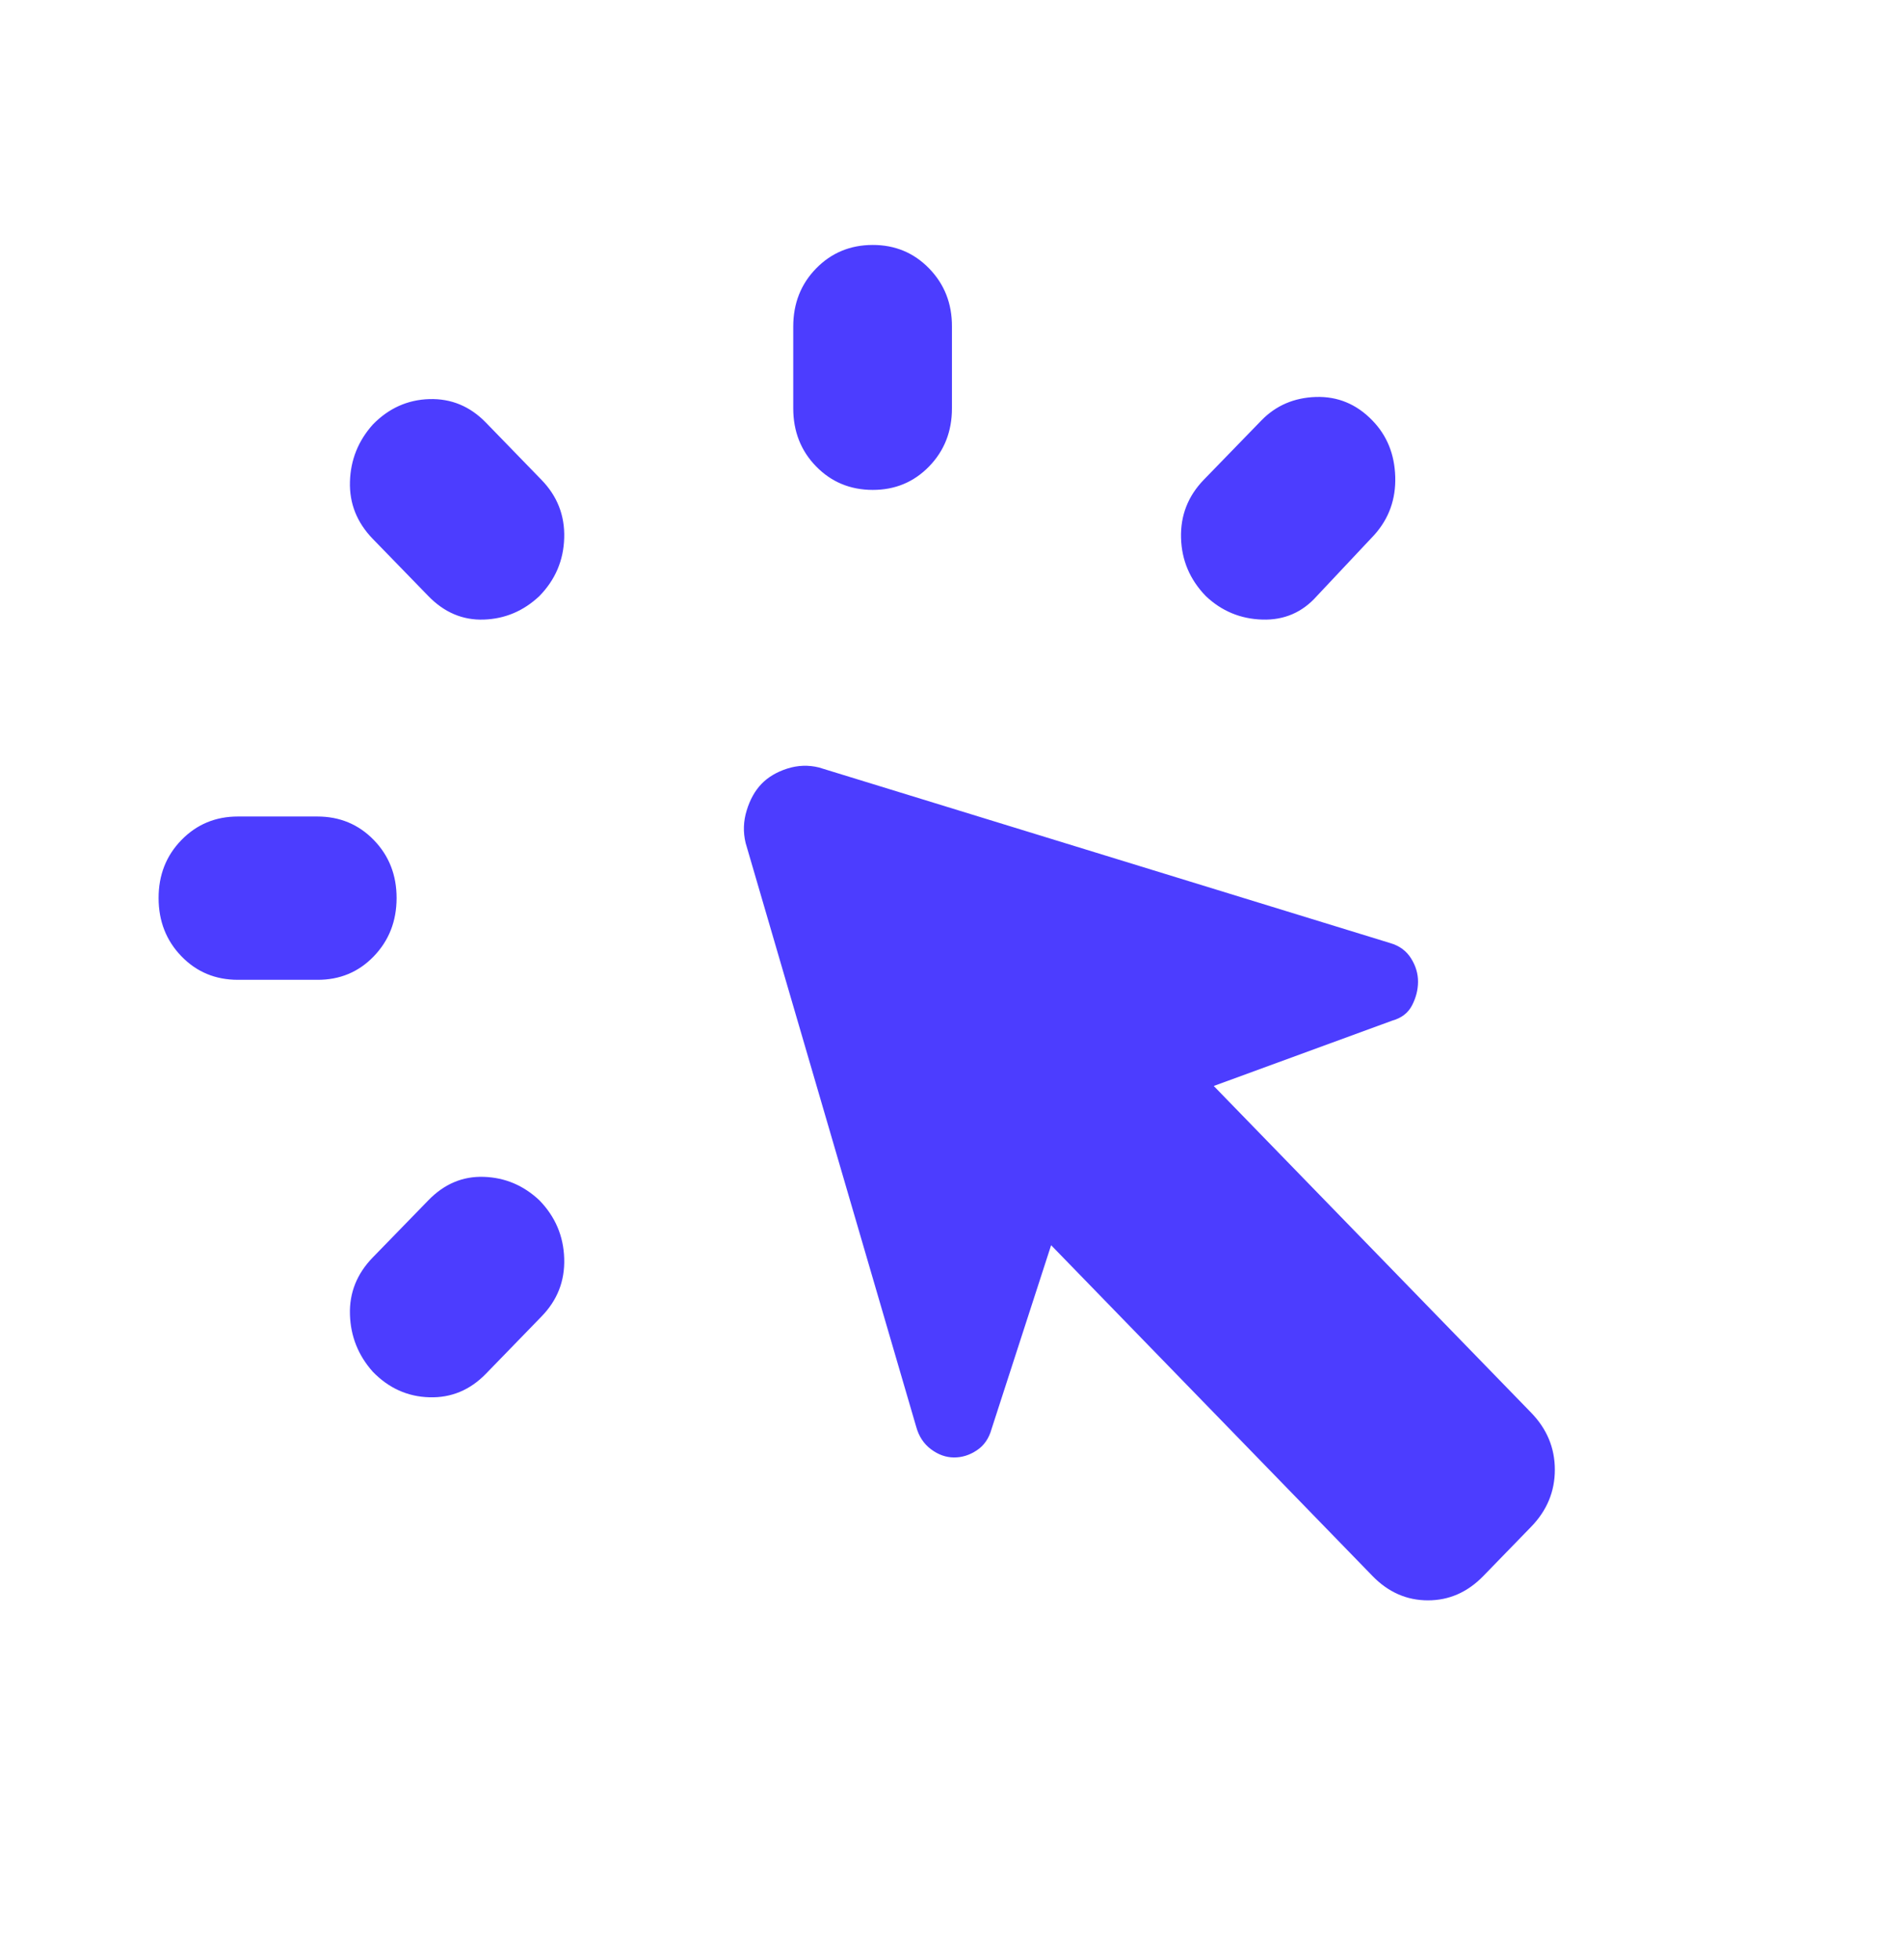 <svg width="34" height="35" viewBox="0 0 34 35" fill="none" xmlns="http://www.w3.org/2000/svg">
<path d="M4.249 14.583H5.665C6.067 14.583 6.403 14.723 6.675 15.003C6.947 15.283 7.083 15.63 7.082 16.042C7.081 16.454 6.945 16.8 6.674 17.081C6.403 17.362 6.067 17.502 5.665 17.5H4.249C3.847 17.5 3.511 17.36 3.24 17.08C2.969 16.8 2.833 16.454 2.832 16.042C2.831 15.63 2.967 15.283 3.24 15.003C3.513 14.723 3.849 14.583 4.249 14.583ZM6.657 22.458L7.649 21.438C7.932 21.146 8.263 21.006 8.64 21.019C9.018 21.032 9.349 21.171 9.632 21.438C9.915 21.729 10.063 22.076 10.075 22.477C10.088 22.879 9.952 23.225 9.667 23.516L8.676 24.537C8.392 24.828 8.056 24.968 7.667 24.956C7.278 24.945 6.941 24.793 6.657 24.5C6.397 24.208 6.261 23.868 6.249 23.479C6.237 23.09 6.373 22.75 6.657 22.458ZM7.649 10.646L6.657 9.625C6.374 9.333 6.238 8.993 6.249 8.604C6.26 8.215 6.396 7.875 6.657 7.583C6.94 7.292 7.277 7.14 7.667 7.128C8.057 7.117 8.393 7.256 8.676 7.547L9.667 8.568C9.951 8.859 10.087 9.206 10.075 9.607C10.064 10.009 9.916 10.355 9.632 10.646C9.349 10.913 9.018 11.053 8.64 11.066C8.263 11.079 7.932 10.938 7.649 10.646ZM24.507 28.146L18.77 22.24L17.707 25.521C17.66 25.691 17.572 25.819 17.442 25.904C17.313 25.99 17.177 26.032 17.034 26.031C16.892 26.03 16.756 25.982 16.626 25.885C16.497 25.789 16.408 25.655 16.361 25.484L13.315 15.057C13.268 14.863 13.274 14.668 13.334 14.474C13.393 14.28 13.482 14.121 13.599 14C13.716 13.879 13.869 13.788 14.059 13.727C14.249 13.667 14.438 13.661 14.626 13.708L24.826 16.844C24.991 16.892 25.115 16.984 25.198 17.118C25.282 17.252 25.323 17.392 25.322 17.537C25.321 17.681 25.285 17.821 25.215 17.956C25.145 18.092 25.027 18.183 24.861 18.229L21.674 19.396L27.34 25.229C27.624 25.521 27.765 25.861 27.765 26.25C27.765 26.639 27.624 26.979 27.34 27.271L26.49 28.146C26.207 28.438 25.877 28.583 25.499 28.583C25.121 28.583 24.79 28.438 24.507 28.146ZM14.165 7.292V5.833C14.165 5.42 14.301 5.074 14.573 4.795C14.845 4.516 15.182 4.376 15.582 4.375C15.982 4.374 16.319 4.514 16.592 4.795C16.865 5.076 17.001 5.422 16.999 5.833V7.292C16.999 7.705 16.863 8.051 16.591 8.331C16.319 8.611 15.982 8.751 15.582 8.75C15.182 8.749 14.845 8.609 14.573 8.33C14.301 8.051 14.165 7.705 14.165 7.292ZM21.497 8.568L22.524 7.51C22.783 7.243 23.108 7.103 23.498 7.09C23.888 7.078 24.225 7.218 24.507 7.51C24.767 7.778 24.903 8.112 24.915 8.514C24.927 8.915 24.803 9.261 24.543 9.552L23.515 10.646C23.256 10.938 22.931 11.078 22.541 11.066C22.151 11.054 21.814 10.914 21.532 10.646C21.249 10.354 21.101 10.008 21.09 9.607C21.079 9.207 21.214 8.86 21.497 8.568Z" fill="#4C3DFF"/>
</svg>
